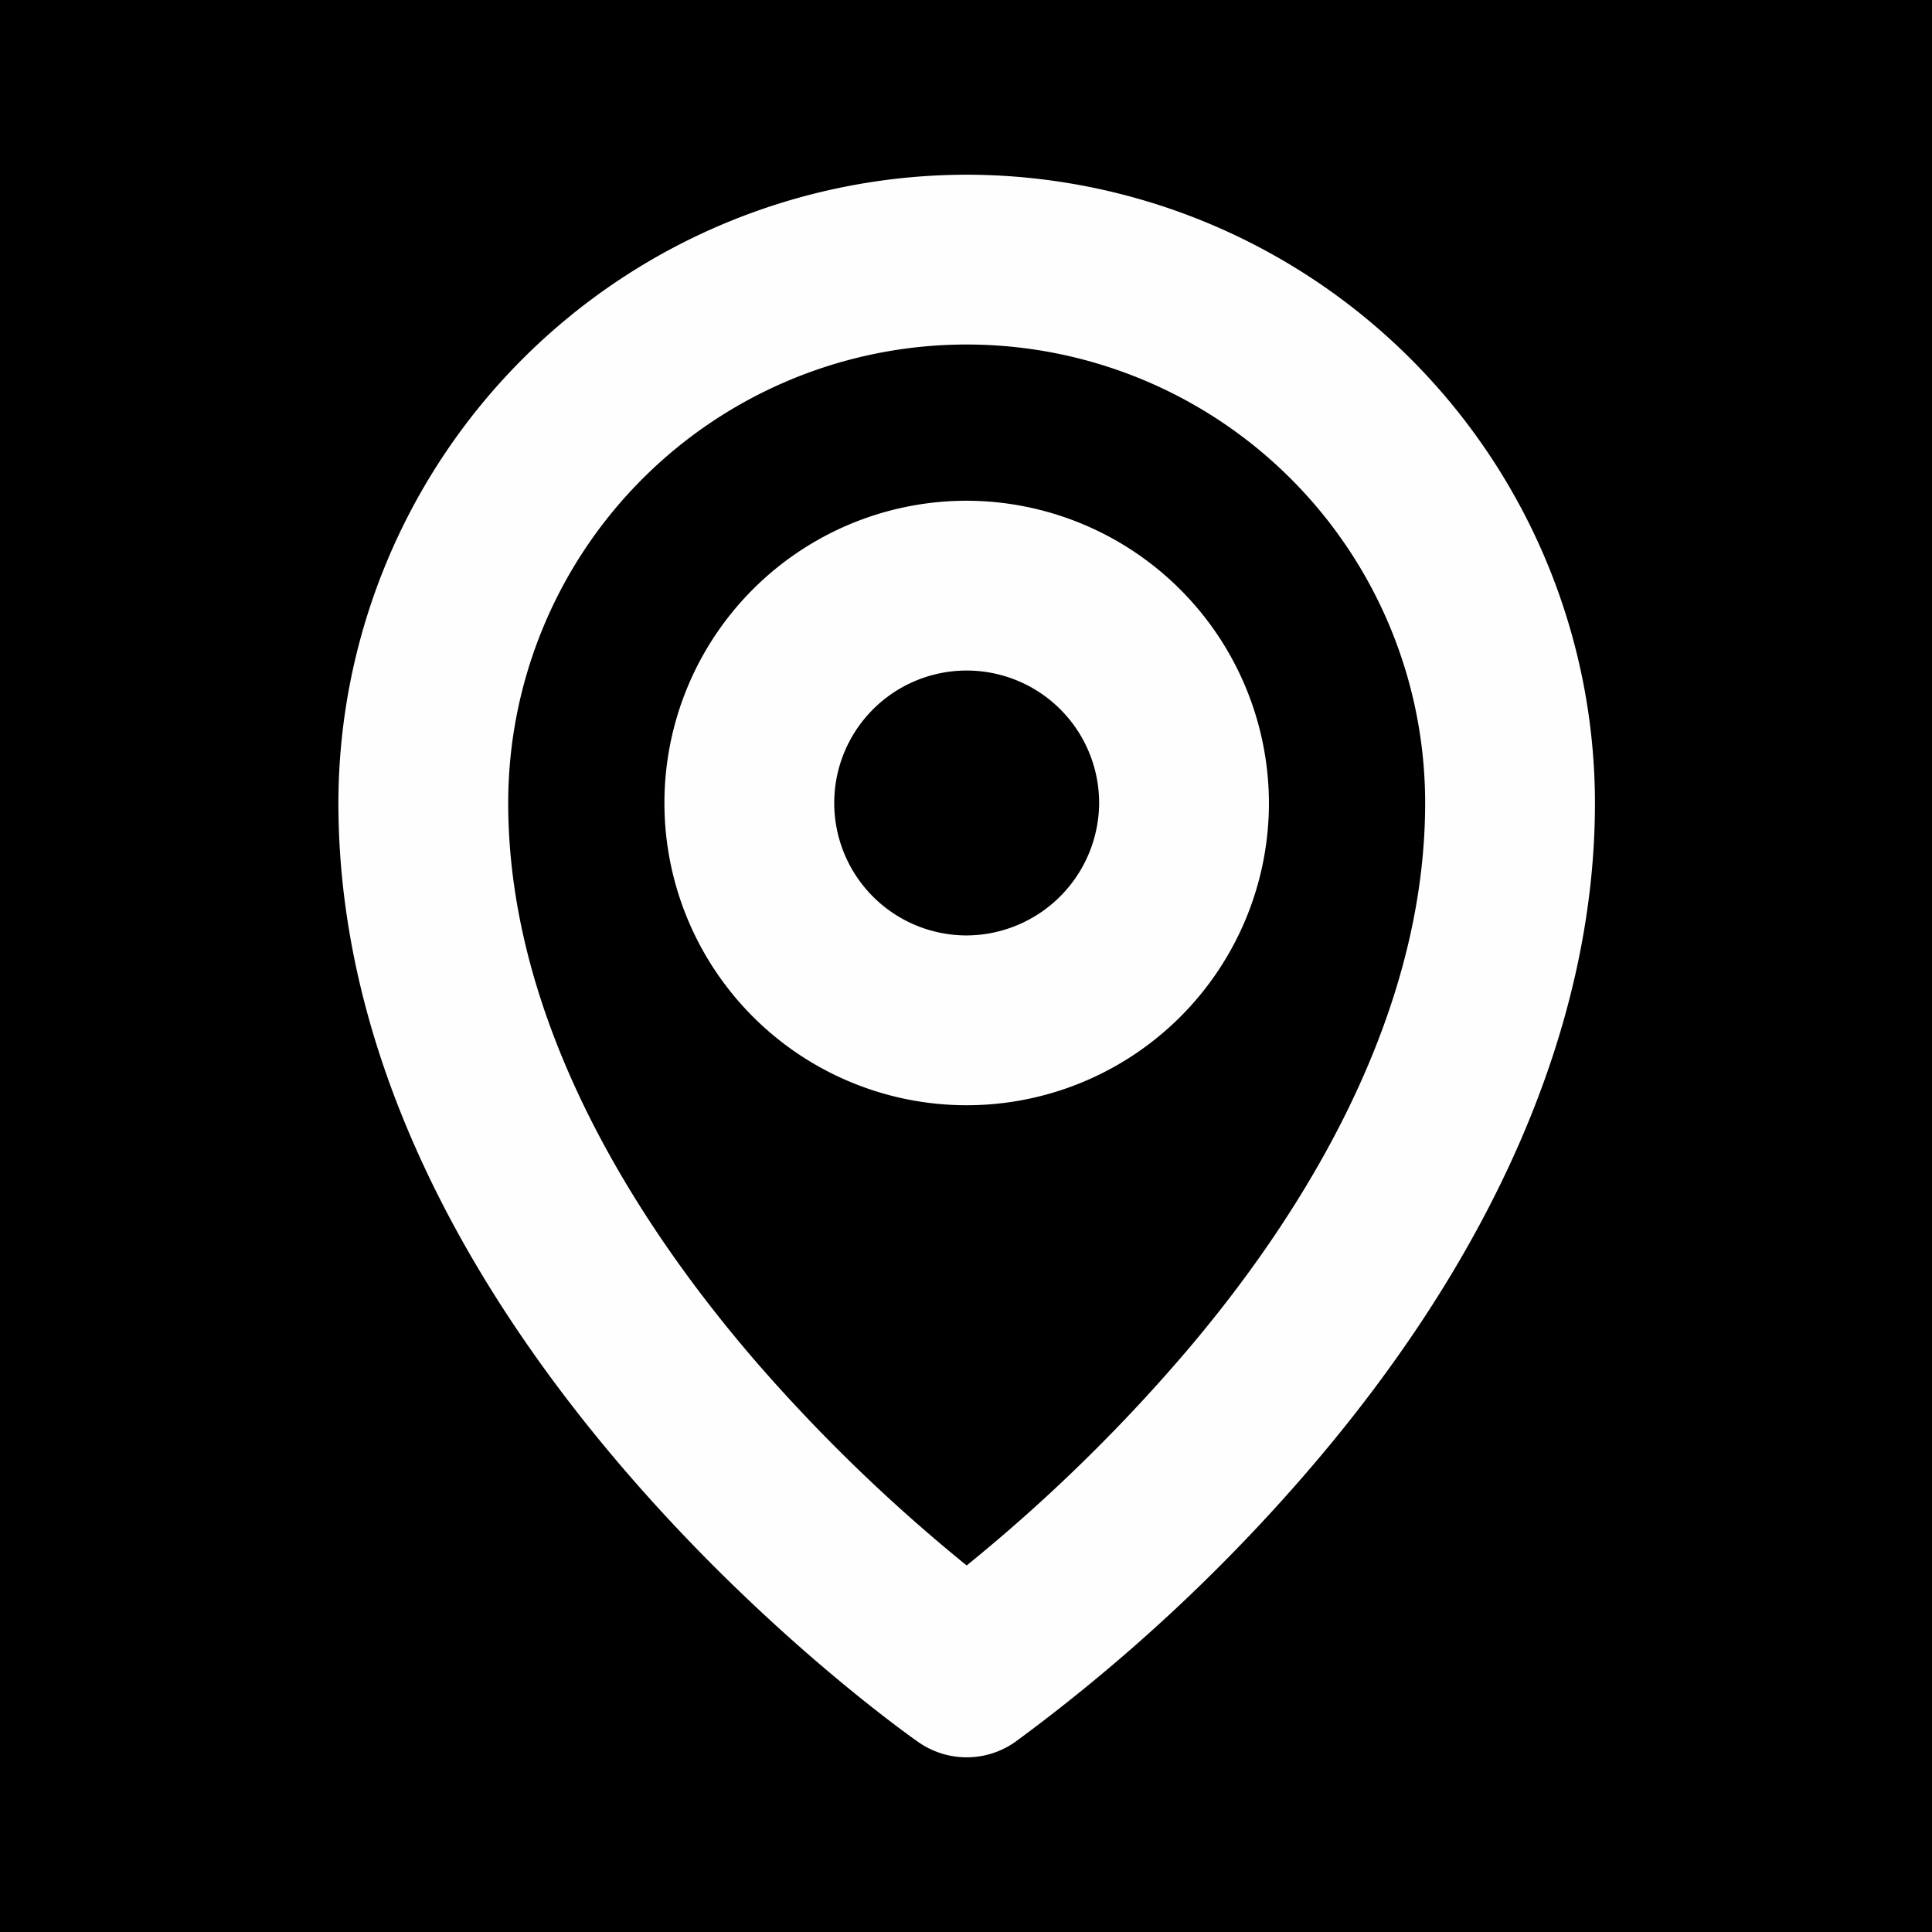 <?xml version="1.0" encoding="utf-8"?><svg xmlns="http://www.w3.org/2000/svg" xmlns:xlink="http://www.w3.org/1999/xlink" viewBox="0 0 256 256" style="stroke: none; background: #000000"><rect width="100%" height="100%" x="0" y="0" preserveAspectRatio="xMinYMin meet" style="fill: #000000; stroke: none" /><g style="transform: matrix(0.9,0,0,0.9,12.8,12.8)"><path d="M128.1,60a44,44,0,1,0,44,44A44.1,44.1,0,0,0,128.1,60Zm0,64a20,20,0,1,1,20-20A20.1,20.1,0,0,1,128.1,124Zm0-112a92.1,92.1,0,0,0-92,92c0,77.4,81.7,135.4,85.1,137.8a11.9,11.9,0,0,0,13.8,0,260,260,0,0,0,42.2-38.9c28.1-32.3,42.9-66.5,42.9-98.9A92.1,92.1,0,0,0,128.1,12Zm31.3,174.7a247.8,247.8,0,0,1-31.3,30.2,247.8,247.8,0,0,1-31.3-30.2C80.1,167.4,60.1,137.3,60.1,104a68,68,0,0,1,136,0C196.1,137.3,176.2,167.4,159.4,186.7Z" style="fill: #FFFEFE; stroke: #FFFEFE" /></g></svg>